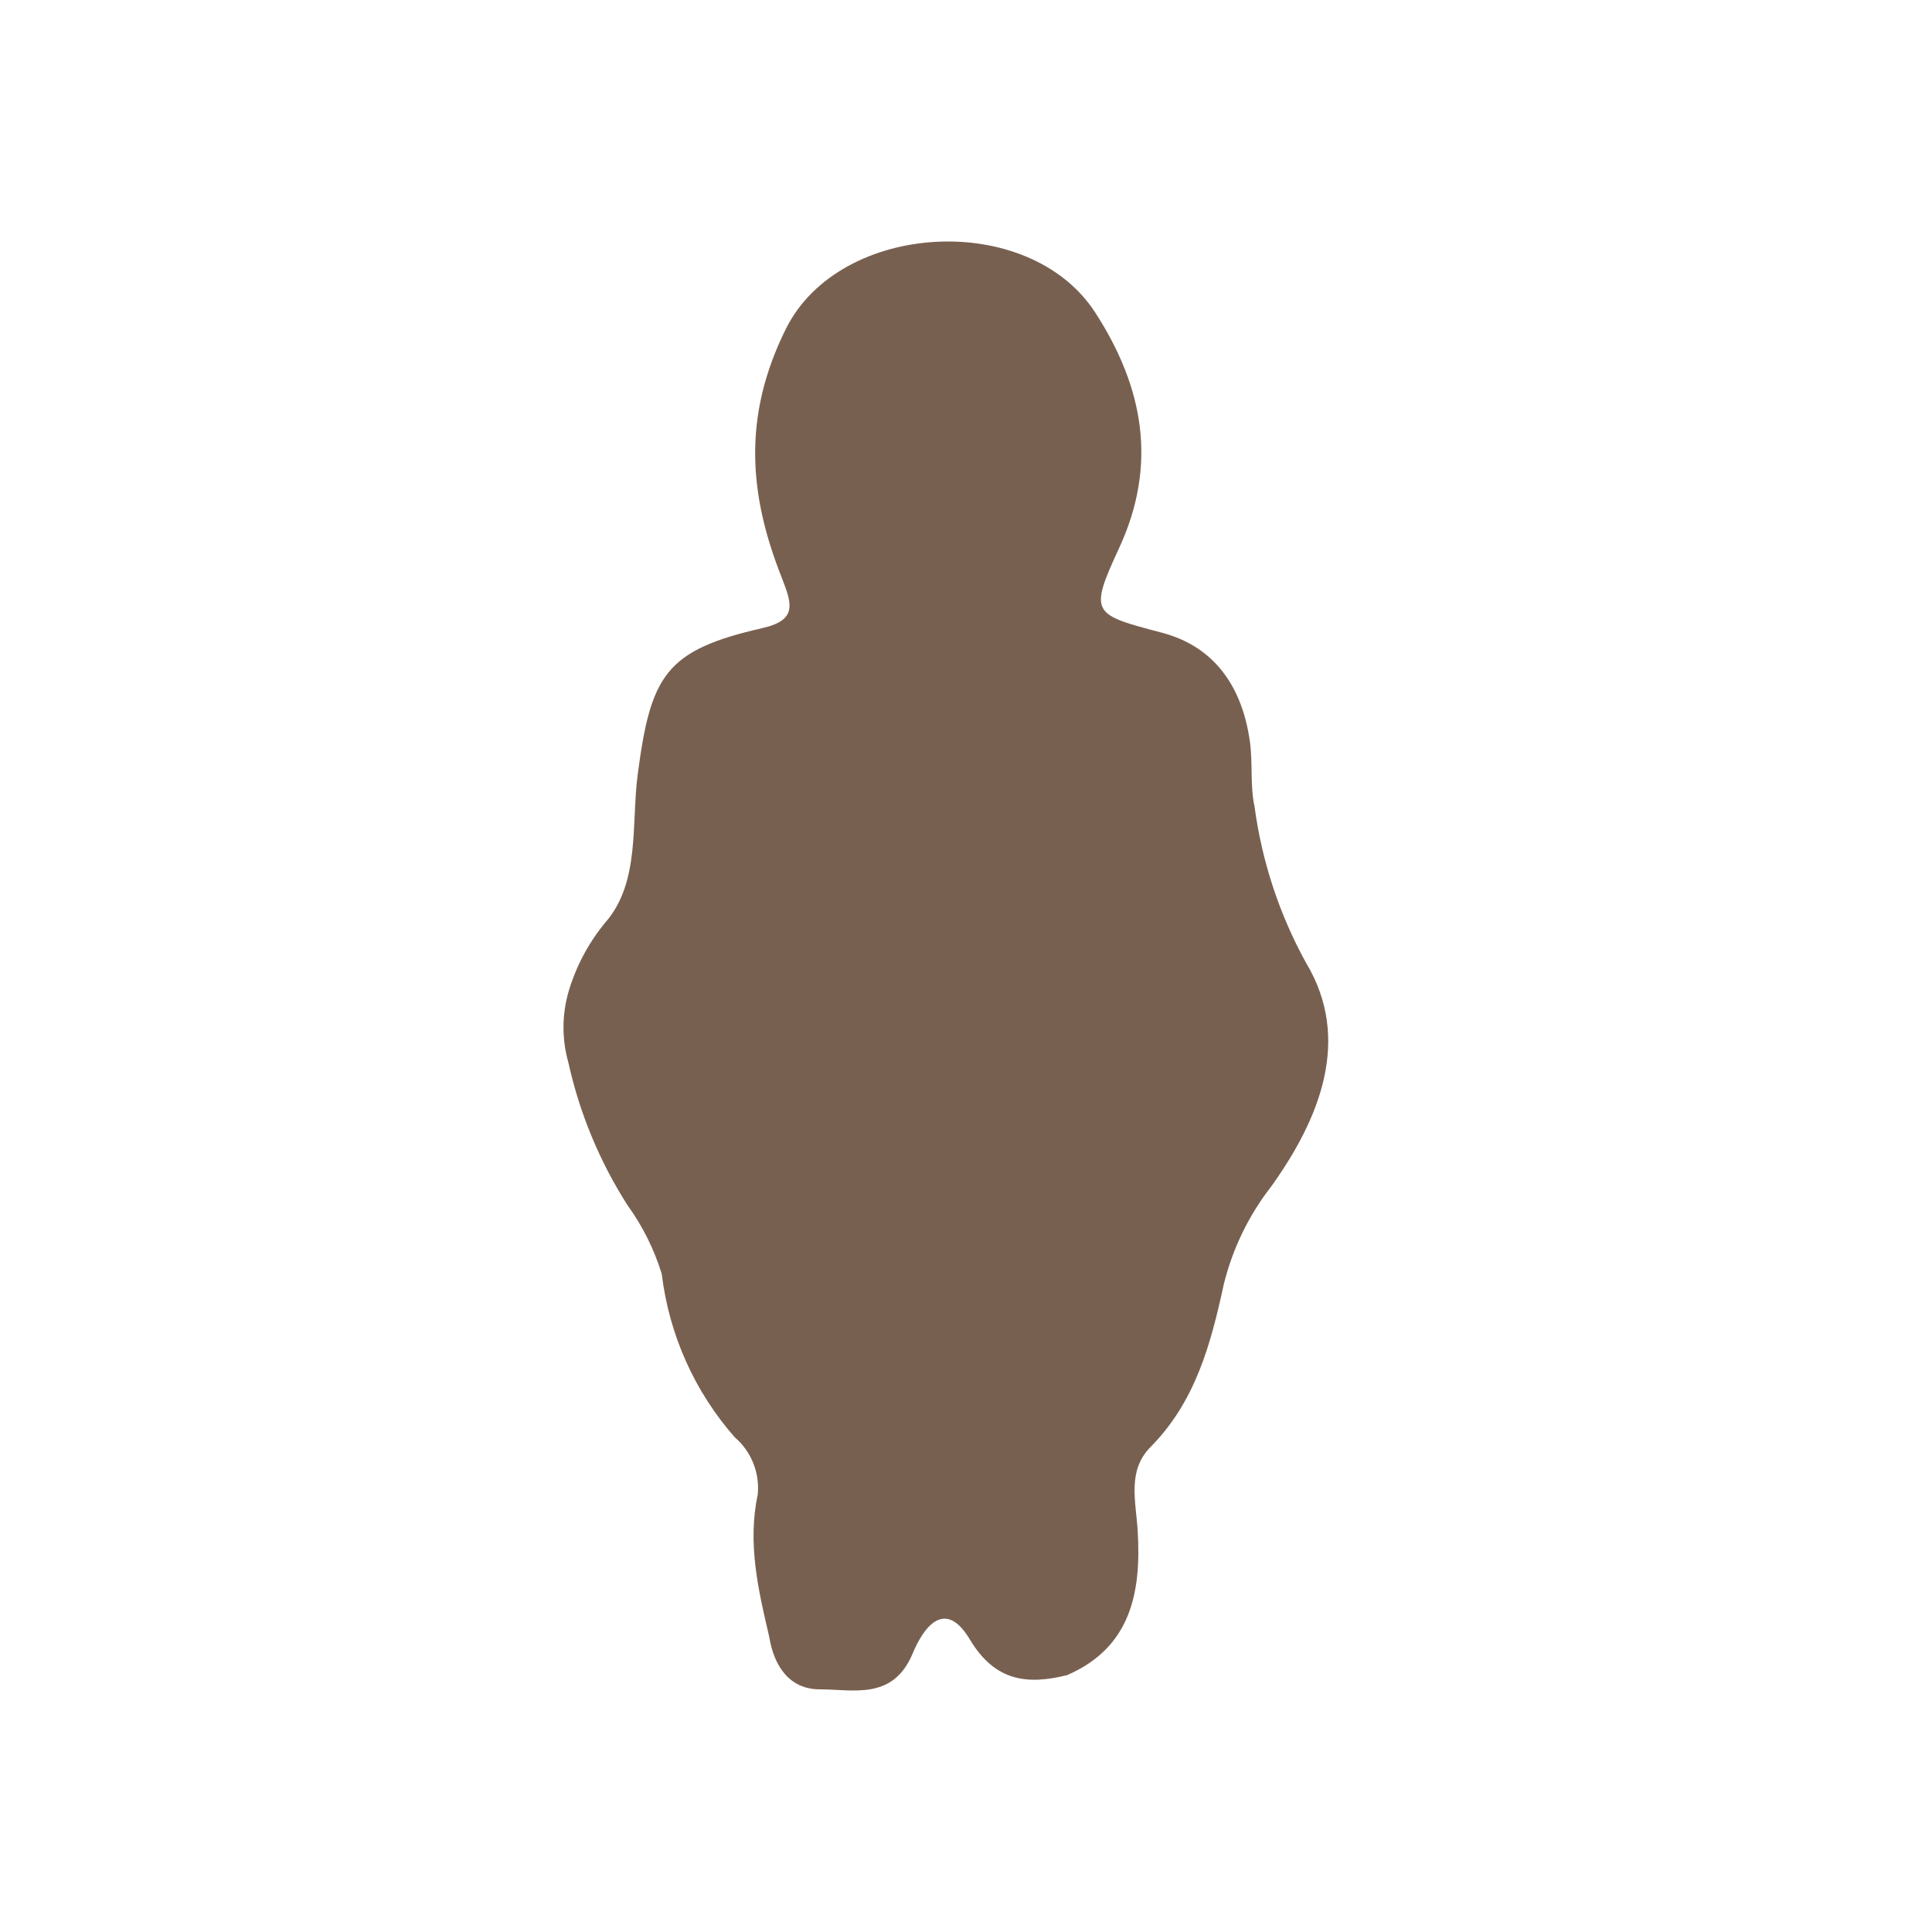 <svg width="48" height="48" viewBox="0 0 48 48" fill="none" xmlns="http://www.w3.org/2000/svg">
<path d="M15.04 22.918C15.908 21.925 15.682 20.464 15.844 19.238C16.167 16.779 16.534 16.153 18.934 15.607C19.836 15.403 19.664 14.986 19.424 14.355C18.601 12.284 18.445 10.337 19.532 8.156C20.874 5.489 25.572 5.221 27.217 7.774C28.398 9.607 28.775 11.524 27.8 13.625C27.046 15.254 27.144 15.264 28.873 15.721C30.205 16.074 30.876 17.102 31.057 18.453C31.126 18.979 31.057 19.53 31.17 20.047C31.353 21.408 31.787 22.722 32.448 23.921C33.594 25.824 32.781 27.805 31.586 29.474C31.027 30.19 30.625 31.018 30.406 31.903C30.083 33.393 29.701 34.824 28.584 35.951C28.001 36.542 28.221 37.297 28.265 38.027C28.358 39.552 28.104 40.928 26.512 41.618C25.532 41.862 24.724 41.782 24.097 40.734C23.47 39.686 22.936 40.446 22.672 41.087C22.182 42.249 21.202 41.971 20.365 41.971C19.62 41.971 19.228 41.4 19.111 40.664C18.837 39.497 18.567 38.34 18.827 37.123C18.876 36.585 18.662 36.056 18.254 35.708C17.256 34.574 16.623 33.158 16.441 31.65C16.252 31.036 15.964 30.459 15.589 29.941C14.896 28.856 14.399 27.656 14.12 26.395C13.96 25.827 13.96 25.224 14.12 24.656C14.305 24.019 14.619 23.427 15.04 22.918Z" fill="#786050"/>
</svg>
